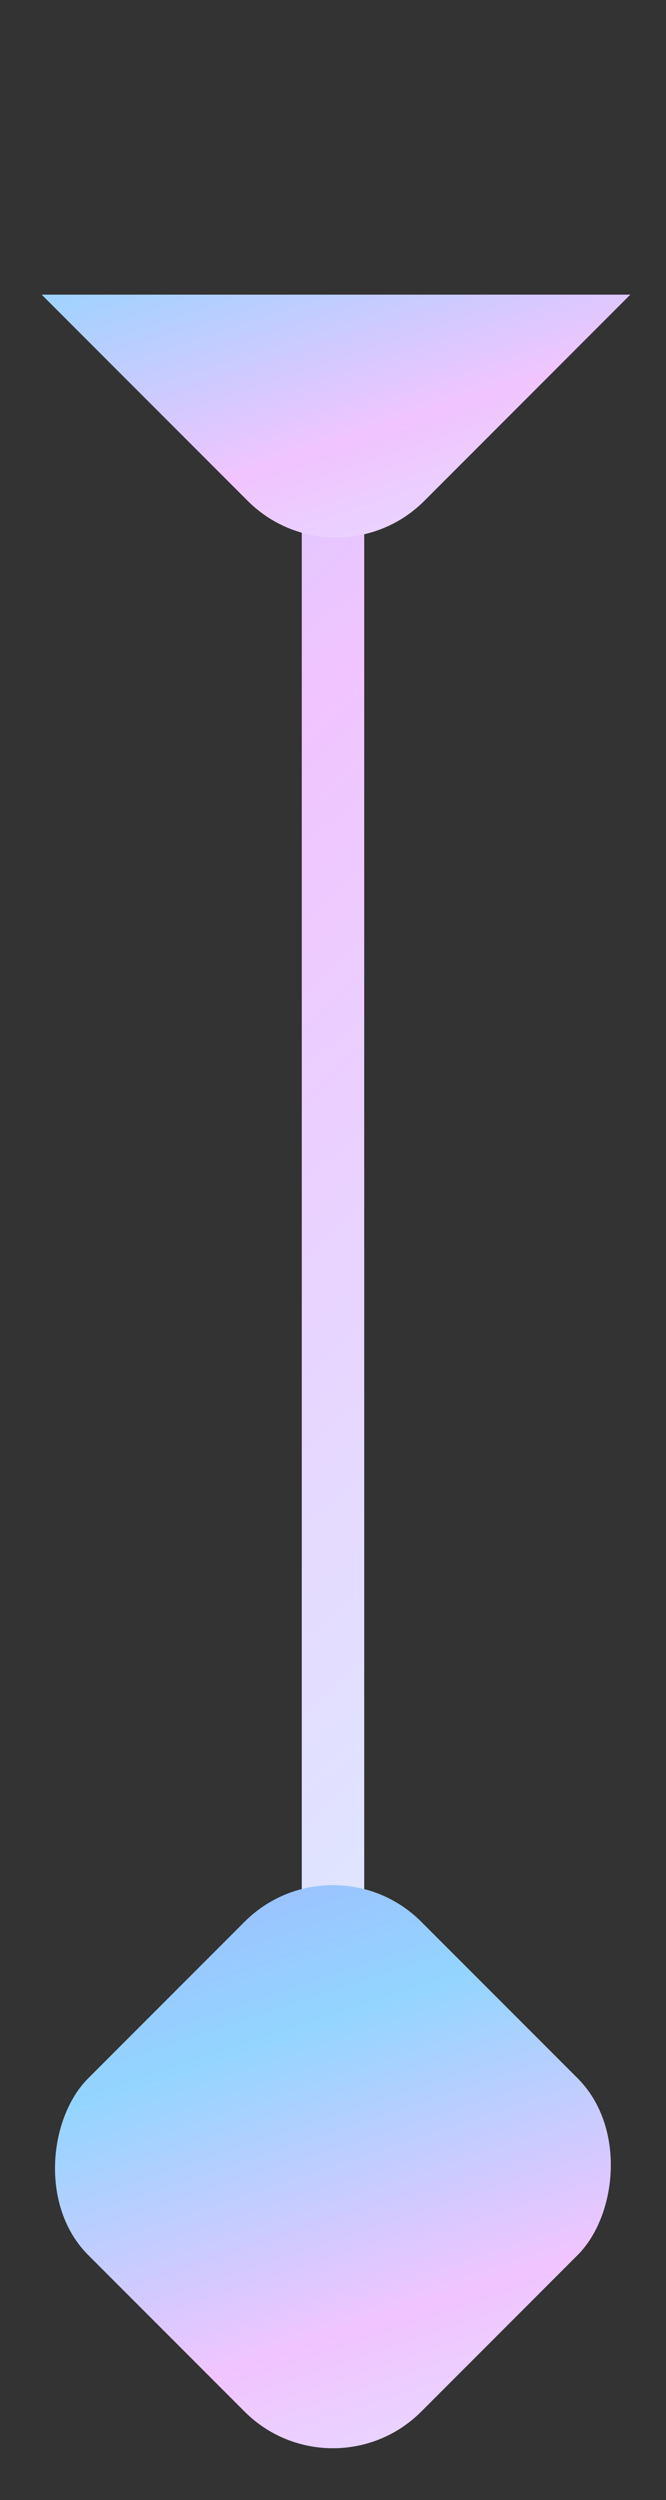 <svg width="32" height="120" viewBox="0 0 32 120" fill="none" xmlns="http://www.w3.org/2000/svg">
<rect x="0" y="0" width="32" height="120" fill="#333333" stroke="none"/>
<path d="M16 23L16 102" stroke="url(#paint0_linear_273_14996)" stroke-width="3"/>
<rect x="15.996" y="88" width="22.628" height="22.628" rx="6" transform="rotate(45 15.996 88)" fill="url(#paint1_linear_273_14996)"/>
<path d="M2.002 14.142H30.287L20.387 24.042C18.044 26.385 14.245 26.385 11.902 24.042L2.002 14.142Z" fill="url(#paint2_linear_273_14996)"/>
<defs>
<linearGradient id="paint0_linear_273_14996" x1="-136" y1="-49.663" x2="18.808" y2="117.54" gradientUnits="userSpaceOnUse">
<stop stop-color="#F7AAFD"/>
<stop offset="0.255" stop-color="#A6ABFF"/>
<stop offset="0.495" stop-color="#93D5FF"/>
<stop offset="0.719" stop-color="#F1C4FF"/>
<stop offset="1" stop-color="#D7F4FF"/>
</linearGradient>
<linearGradient id="paint1_linear_273_14996" x1="12.764" y1="41.964" x2="70.576" y2="71.064" gradientUnits="userSpaceOnUse">
<stop stop-color="#F7AAFD"/>
<stop offset="0.255" stop-color="#A6ABFF"/>
<stop offset="0.495" stop-color="#93D5FF"/>
<stop offset="0.719" stop-color="#F1C4FF"/>
<stop offset="1" stop-color="#D7F4FF"/>
</linearGradient>
<linearGradient id="paint2_linear_273_14996" x1="42.896" y1="-30.792" x2="60.841" y2="23.527" gradientUnits="userSpaceOnUse">
<stop stop-color="#F7AAFD"/>
<stop offset="0.255" stop-color="#A6ABFF"/>
<stop offset="0.495" stop-color="#93D5FF"/>
<stop offset="0.719" stop-color="#F1C4FF"/>
<stop offset="1" stop-color="#D7F4FF"/>
</linearGradient>
</defs>
</svg>
